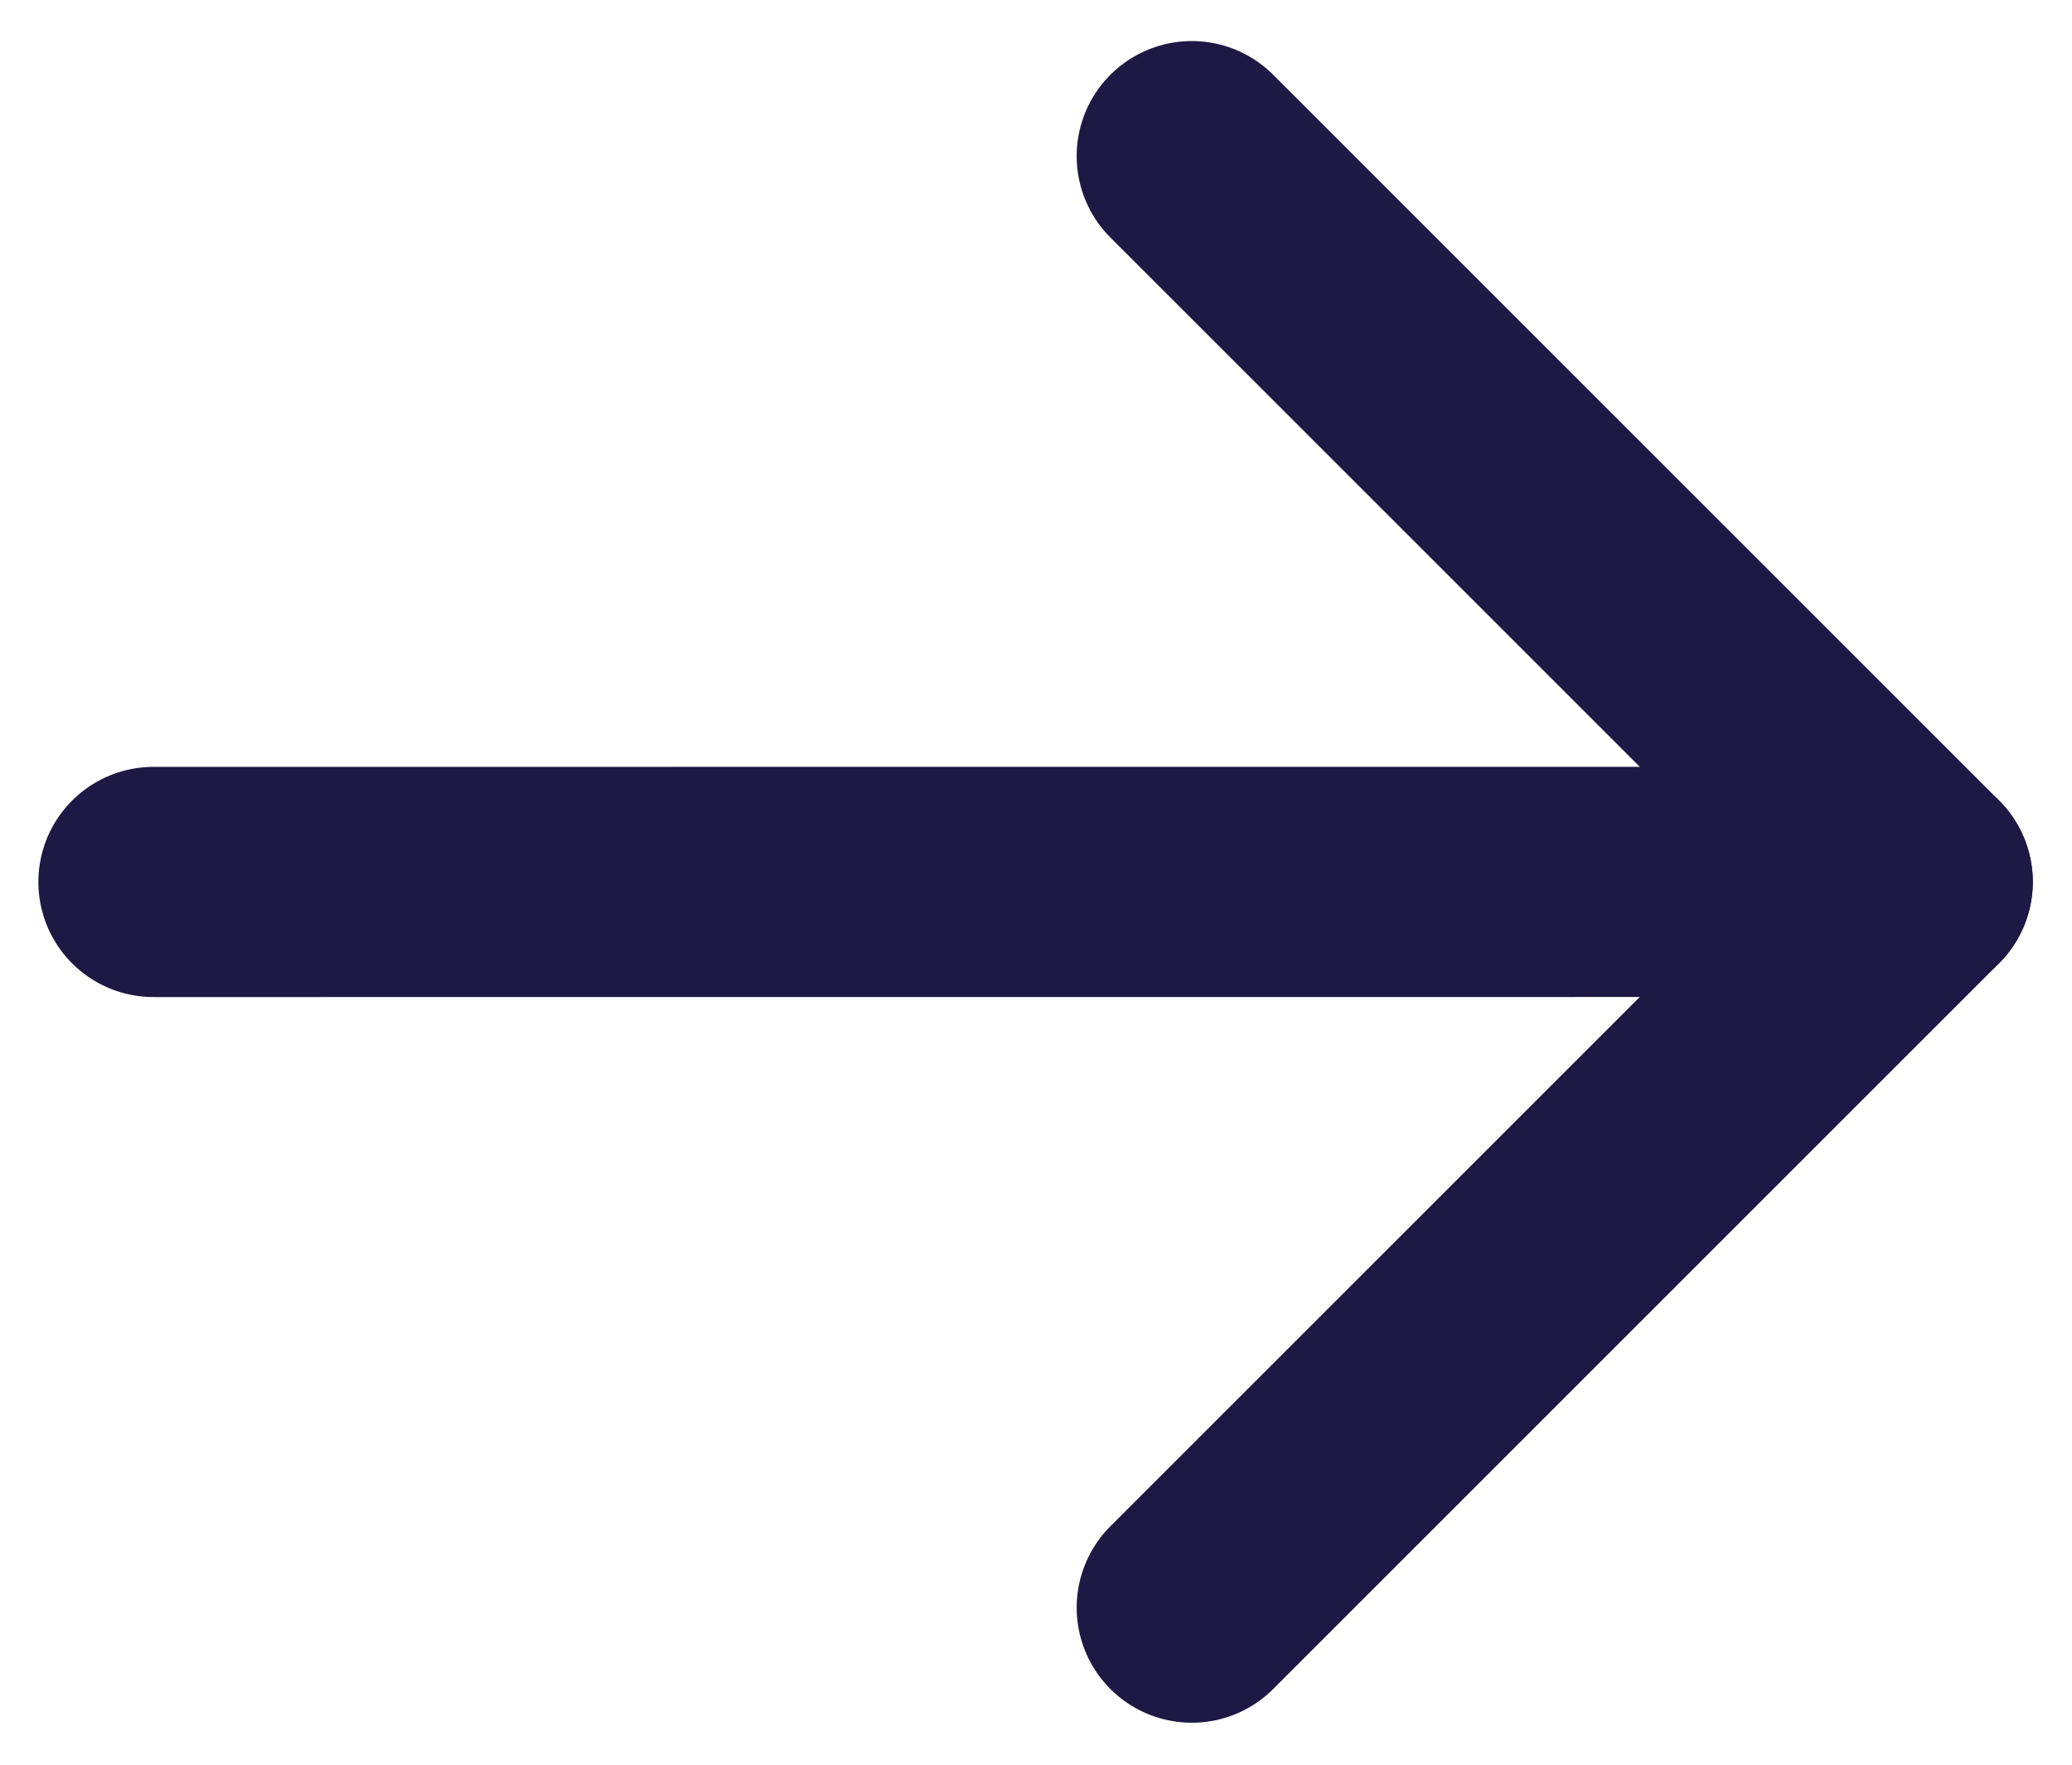 <?xml version="1.0" encoding="UTF-8" ?>
<svg width="27" height="23" viewBox="0 0 27 23" fill="none" xmlns="http://www.w3.org/2000/svg">
    <path d="M15.53 2.035L24.989 11.494L15.53 20.953" stroke="#1D1944" stroke-width="3" stroke-miterlimit="10" stroke-linecap="round" stroke-linejoin="round"/>
    <path d="M24.989 11.494L2 11.495" stroke="#1D1944" stroke-width="3" stroke-miterlimit="10" stroke-linecap="round" stroke-linejoin="round"/>
</svg>